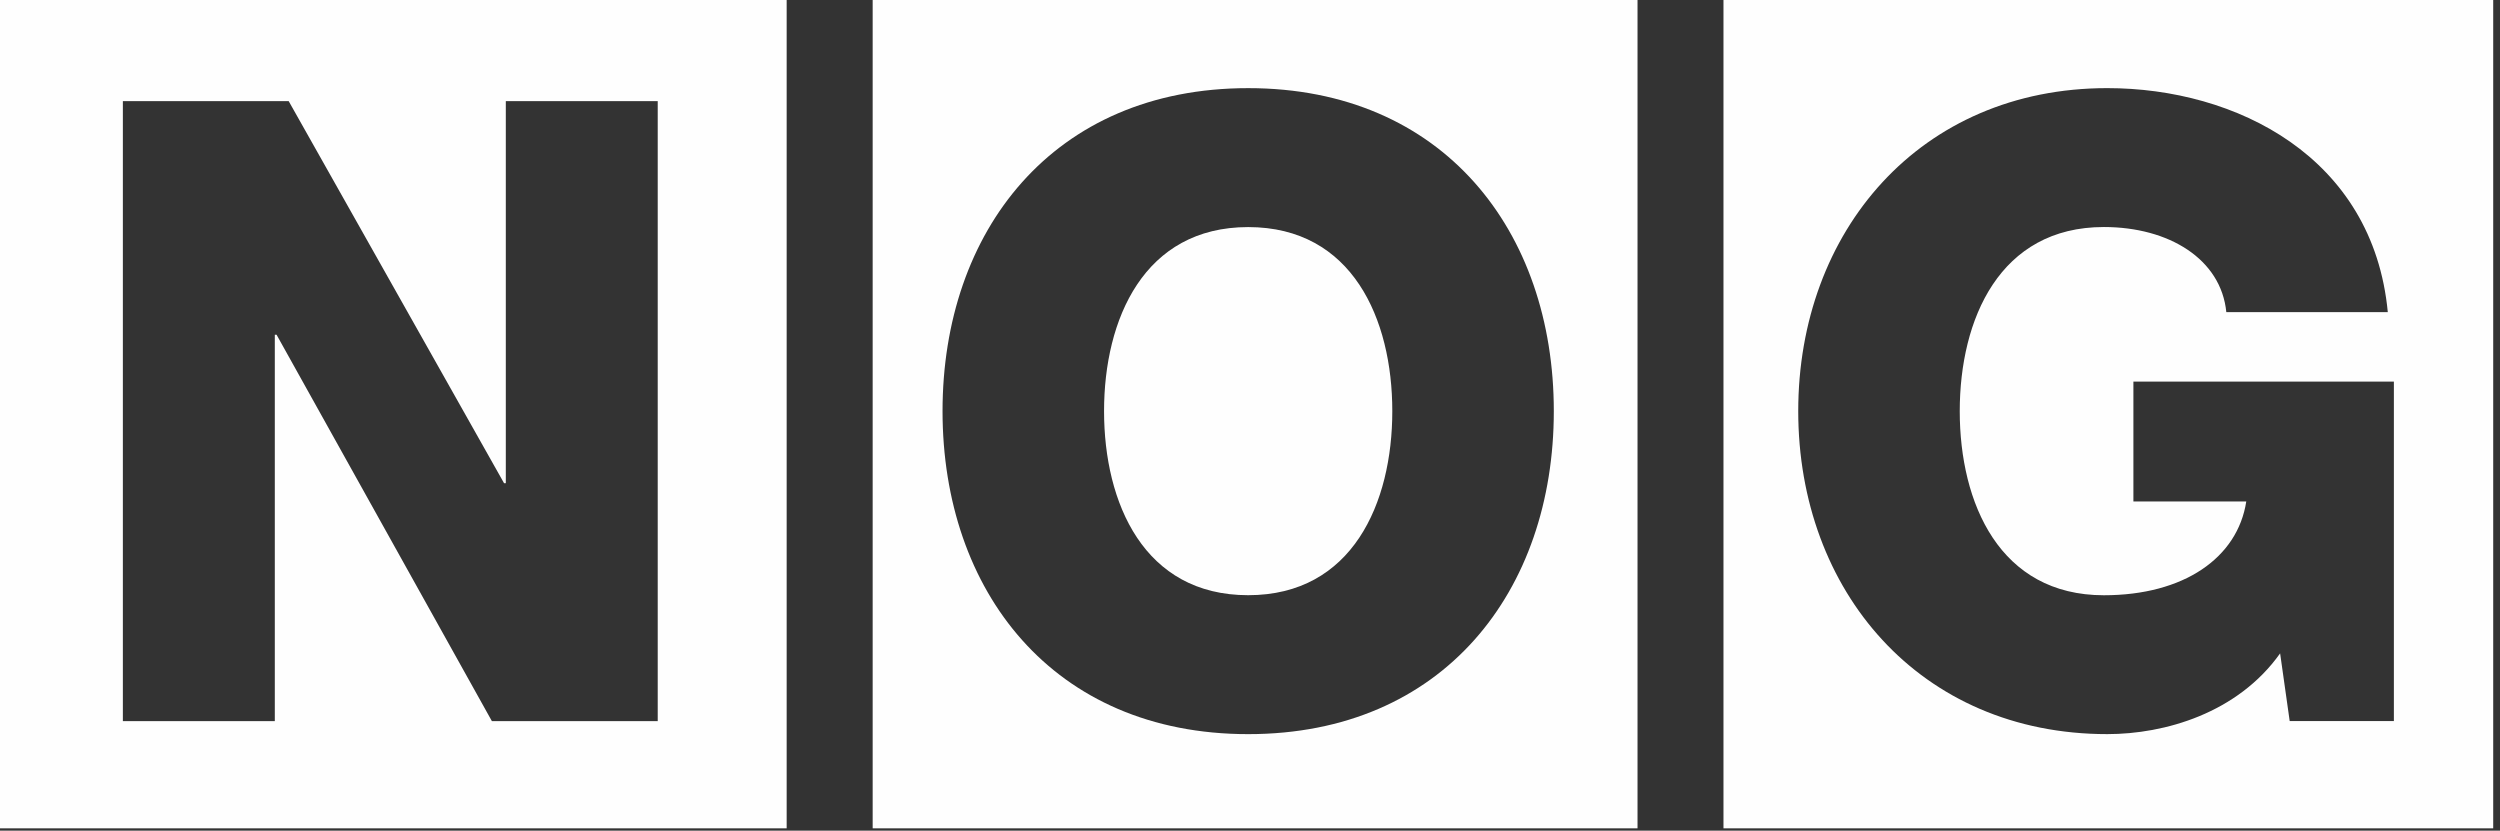 <svg width="316" height="105" viewBox="0 0 316 105" fill="none" xmlns="http://www.w3.org/2000/svg">
<rect x="0" y="0" width="316" height="105" fill="#333333" stroke="none"/>
<g opacity="0.996">
<path d="M217.847 104.705H315.141V0H217.847V104.705ZM302.587 91.145H289.417L288.207 82.586C282.831 90.153 273.613 92.793 266.366 92.793C242.664 92.793 227.297 74.684 227.297 51.966C227.297 29.247 242.664 11.139 266.366 11.139C282.613 11.139 299.952 19.806 301.817 39.452H281.406C280.747 32.757 274.16 28.696 265.929 28.696C252.76 28.696 247.712 40.34 247.712 51.975C247.712 63.609 252.76 75.24 265.929 75.24C276.027 75.24 282.831 70.52 283.928 63.388H269.662V48.236H302.587V91.145Z" fill="white"/>
<path d="M157.77 28.703C144.603 28.703 139.553 40.334 139.553 51.968C139.553 63.602 144.603 75.233 157.77 75.233C170.937 75.233 175.987 63.602 175.987 51.968C175.987 40.334 170.937 28.703 157.77 28.703Z" fill="white"/>
<path d="M110.305 104.705H206.983V0H110.305V104.705ZM157.77 92.795C133.075 92.795 119.137 74.687 119.137 51.968C119.137 29.249 133.075 11.141 157.77 11.141C182.464 11.141 196.402 29.249 196.402 51.968C196.402 74.687 182.464 92.795 157.77 92.795Z" fill="white"/>
<path d="M0 104.705H99.434V0H0V104.705ZM83.136 91.15H62.174L34.957 42.311H34.736V91.15H15.53V12.787H36.492L63.715 61.079H63.934V12.787H83.136V91.15Z" fill="white"/>
</g>
</svg>
